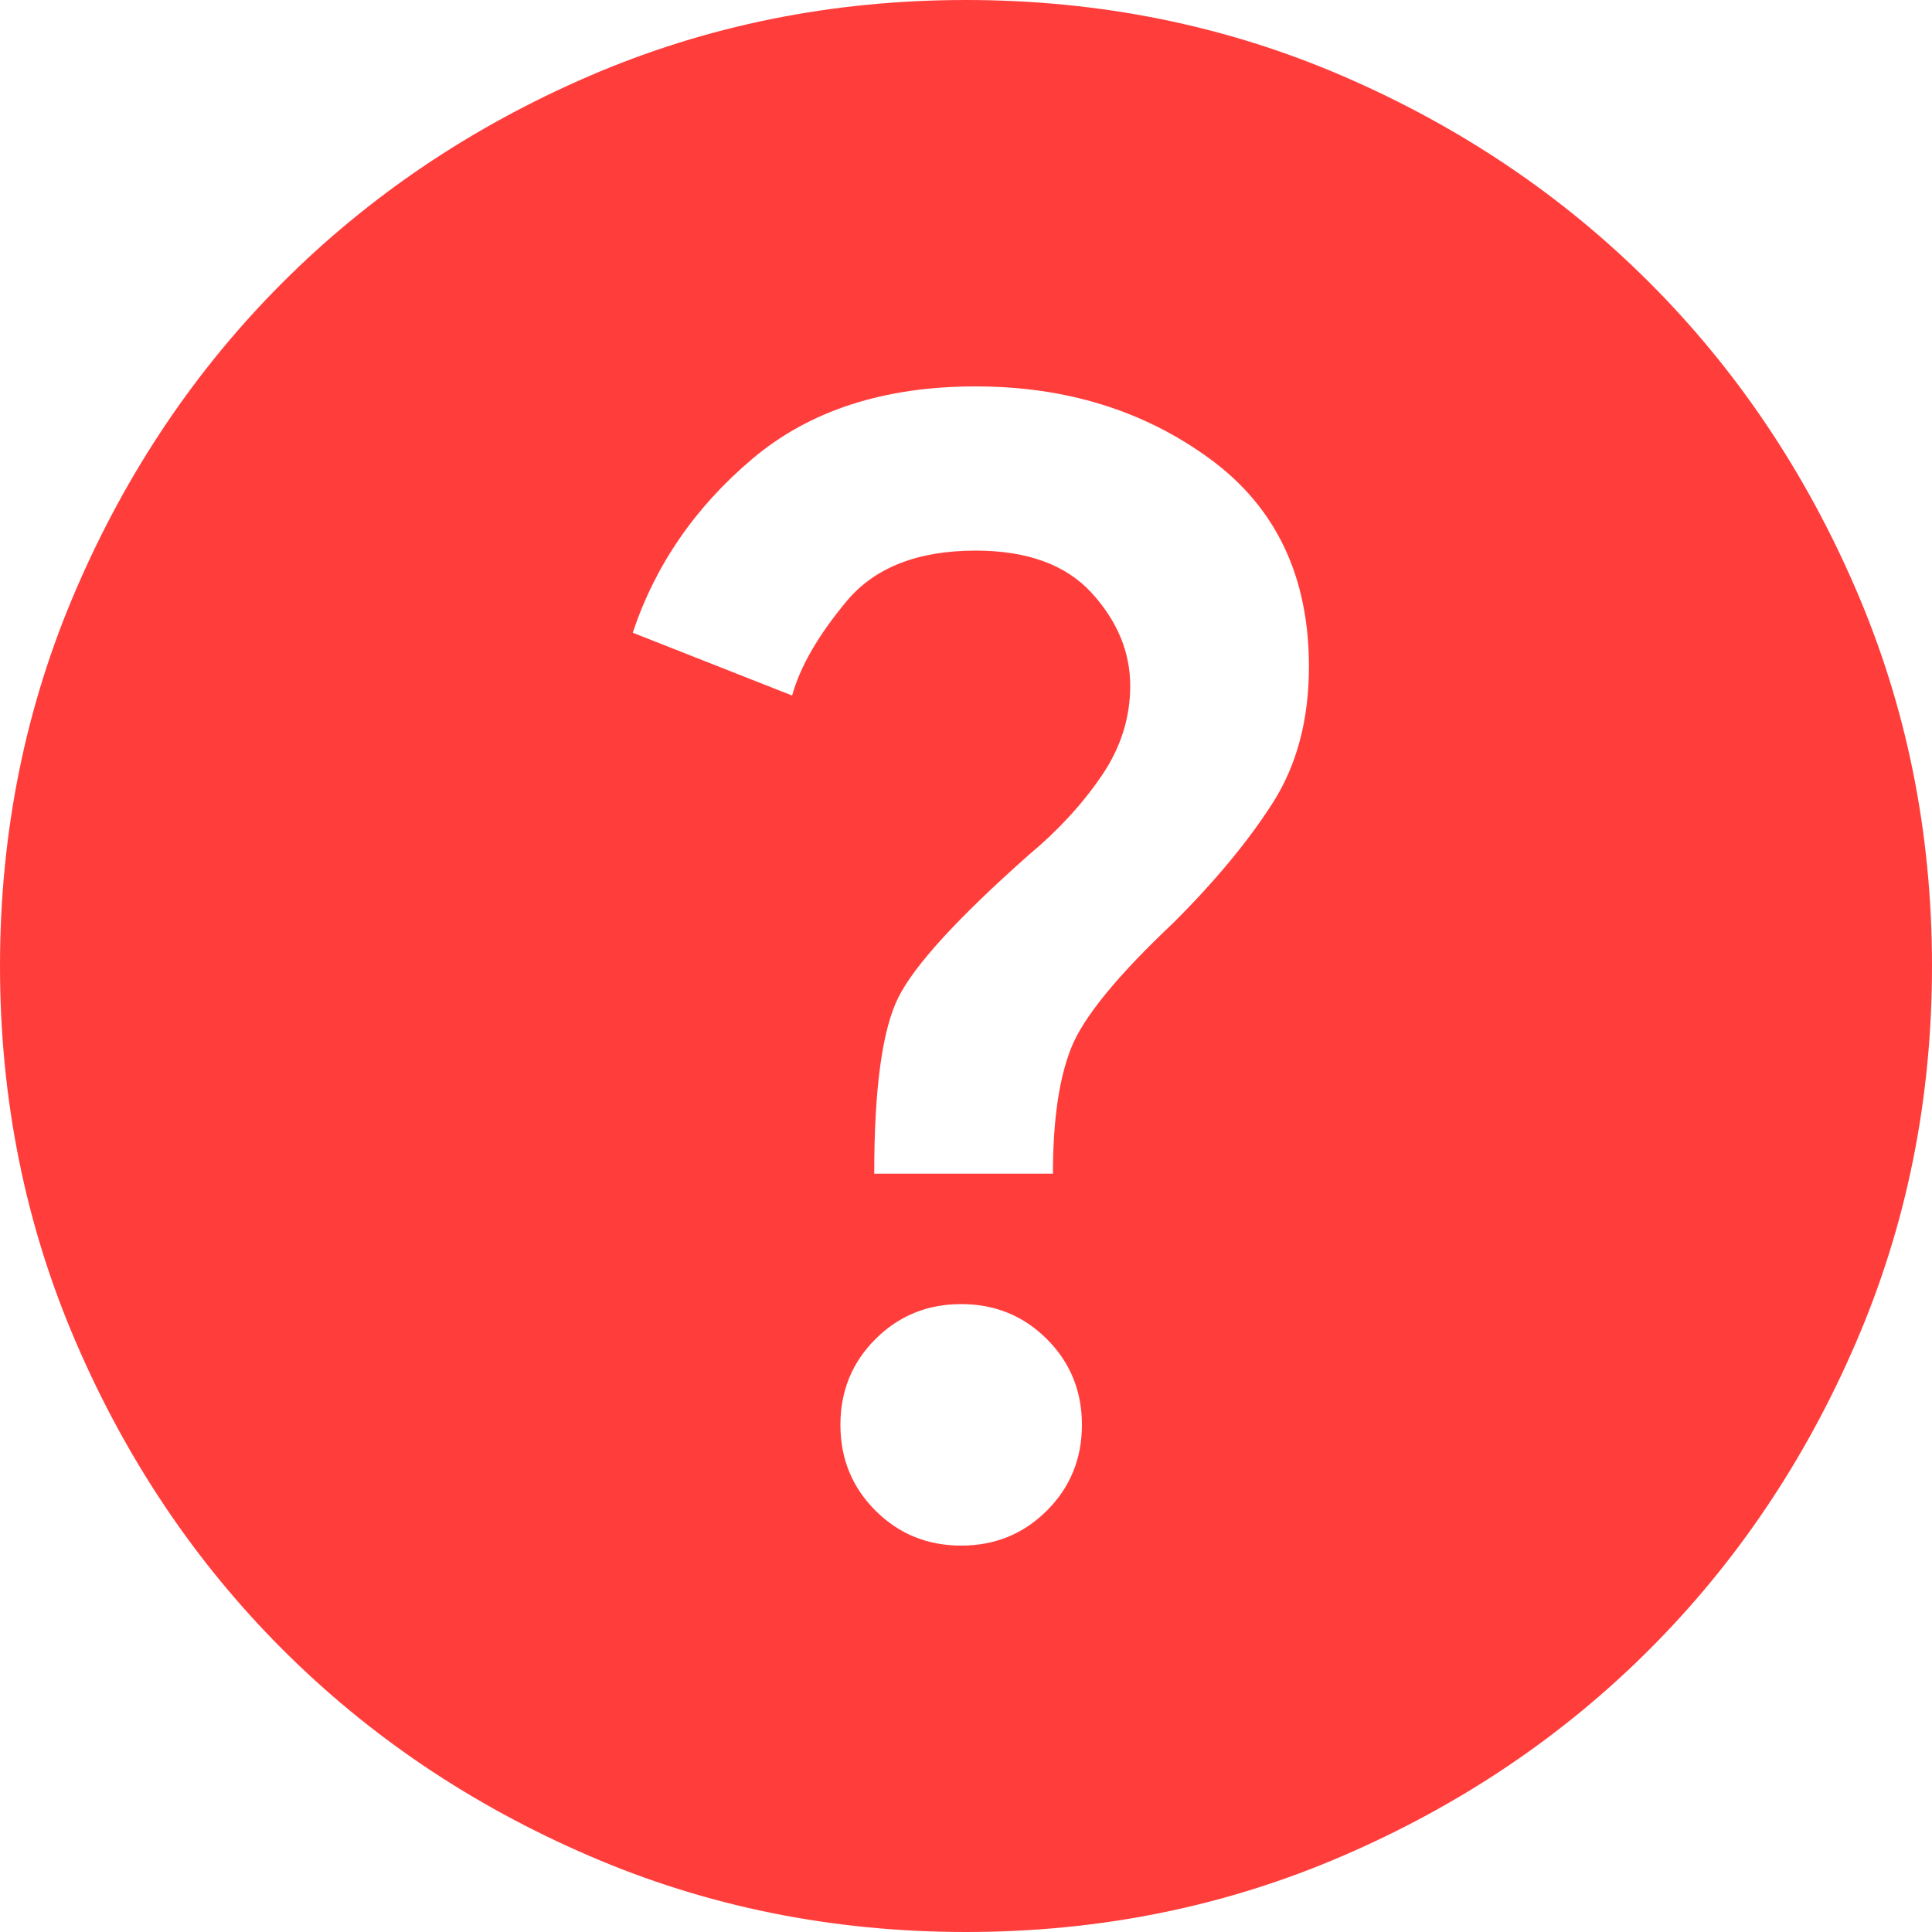<svg width="84" height="84" viewBox="0 0 84 84" fill="none" xmlns="http://www.w3.org/2000/svg">
<path id="Vector" d="M41.79 67.2C43.26 67.2 44.503 66.692 45.52 65.675C46.533 64.662 47.04 63.42 47.04 61.95C47.04 60.48 46.533 59.238 45.52 58.225C44.503 57.208 43.26 56.7 41.79 56.7C40.32 56.7 39.077 57.208 38.06 58.225C37.047 59.238 36.54 60.48 36.54 61.95C36.54 63.42 37.047 64.662 38.06 65.675C39.077 66.692 40.32 67.2 41.79 67.2ZM38.01 51.03H45.78C45.78 48.72 46.043 46.9 46.57 45.57C47.093 44.24 48.58 42.42 51.03 40.11C52.85 38.29 54.285 36.557 55.335 34.91C56.385 33.267 56.91 31.29 56.91 28.98C56.91 25.06 55.475 22.05 52.605 19.95C49.735 17.85 46.34 16.8 42.42 16.8C38.43 16.8 35.193 17.85 32.71 19.95C30.223 22.05 28.49 24.57 27.51 27.51L34.44 30.24C34.79 28.98 35.578 27.615 36.805 26.145C38.028 24.675 39.9 23.94 42.42 23.94C44.66 23.94 46.34 24.552 47.46 25.775C48.58 27.002 49.14 28.35 49.14 29.82C49.14 31.22 48.72 32.532 47.88 33.755C47.04 34.982 45.99 36.12 44.73 37.17C41.65 39.9 39.76 41.965 39.06 43.365C38.36 44.765 38.01 47.32 38.01 51.03ZM42 84C36.19 84 30.73 82.897 25.62 80.69C20.51 78.487 16.065 75.495 12.285 71.715C8.505 67.935 5.513 63.49 3.31 58.38C1.103 53.27 0 47.81 0 42C0 36.19 1.103 30.73 3.31 25.62C5.513 20.51 8.505 16.065 12.285 12.285C16.065 8.505 20.51 5.512 25.62 3.305C30.73 1.102 36.19 0 42 0C47.81 0 53.27 1.102 58.38 3.305C63.49 5.512 67.935 8.505 71.715 12.285C75.495 16.065 78.487 20.51 80.69 25.62C82.897 30.73 84 36.19 84 42C84 47.81 82.897 53.27 80.69 58.38C78.487 63.49 75.495 67.935 71.715 71.715C67.935 75.495 63.49 78.487 58.38 80.69C53.27 82.897 47.81 84 42 84Z" fill="#FF3E3C"/>
</svg>
